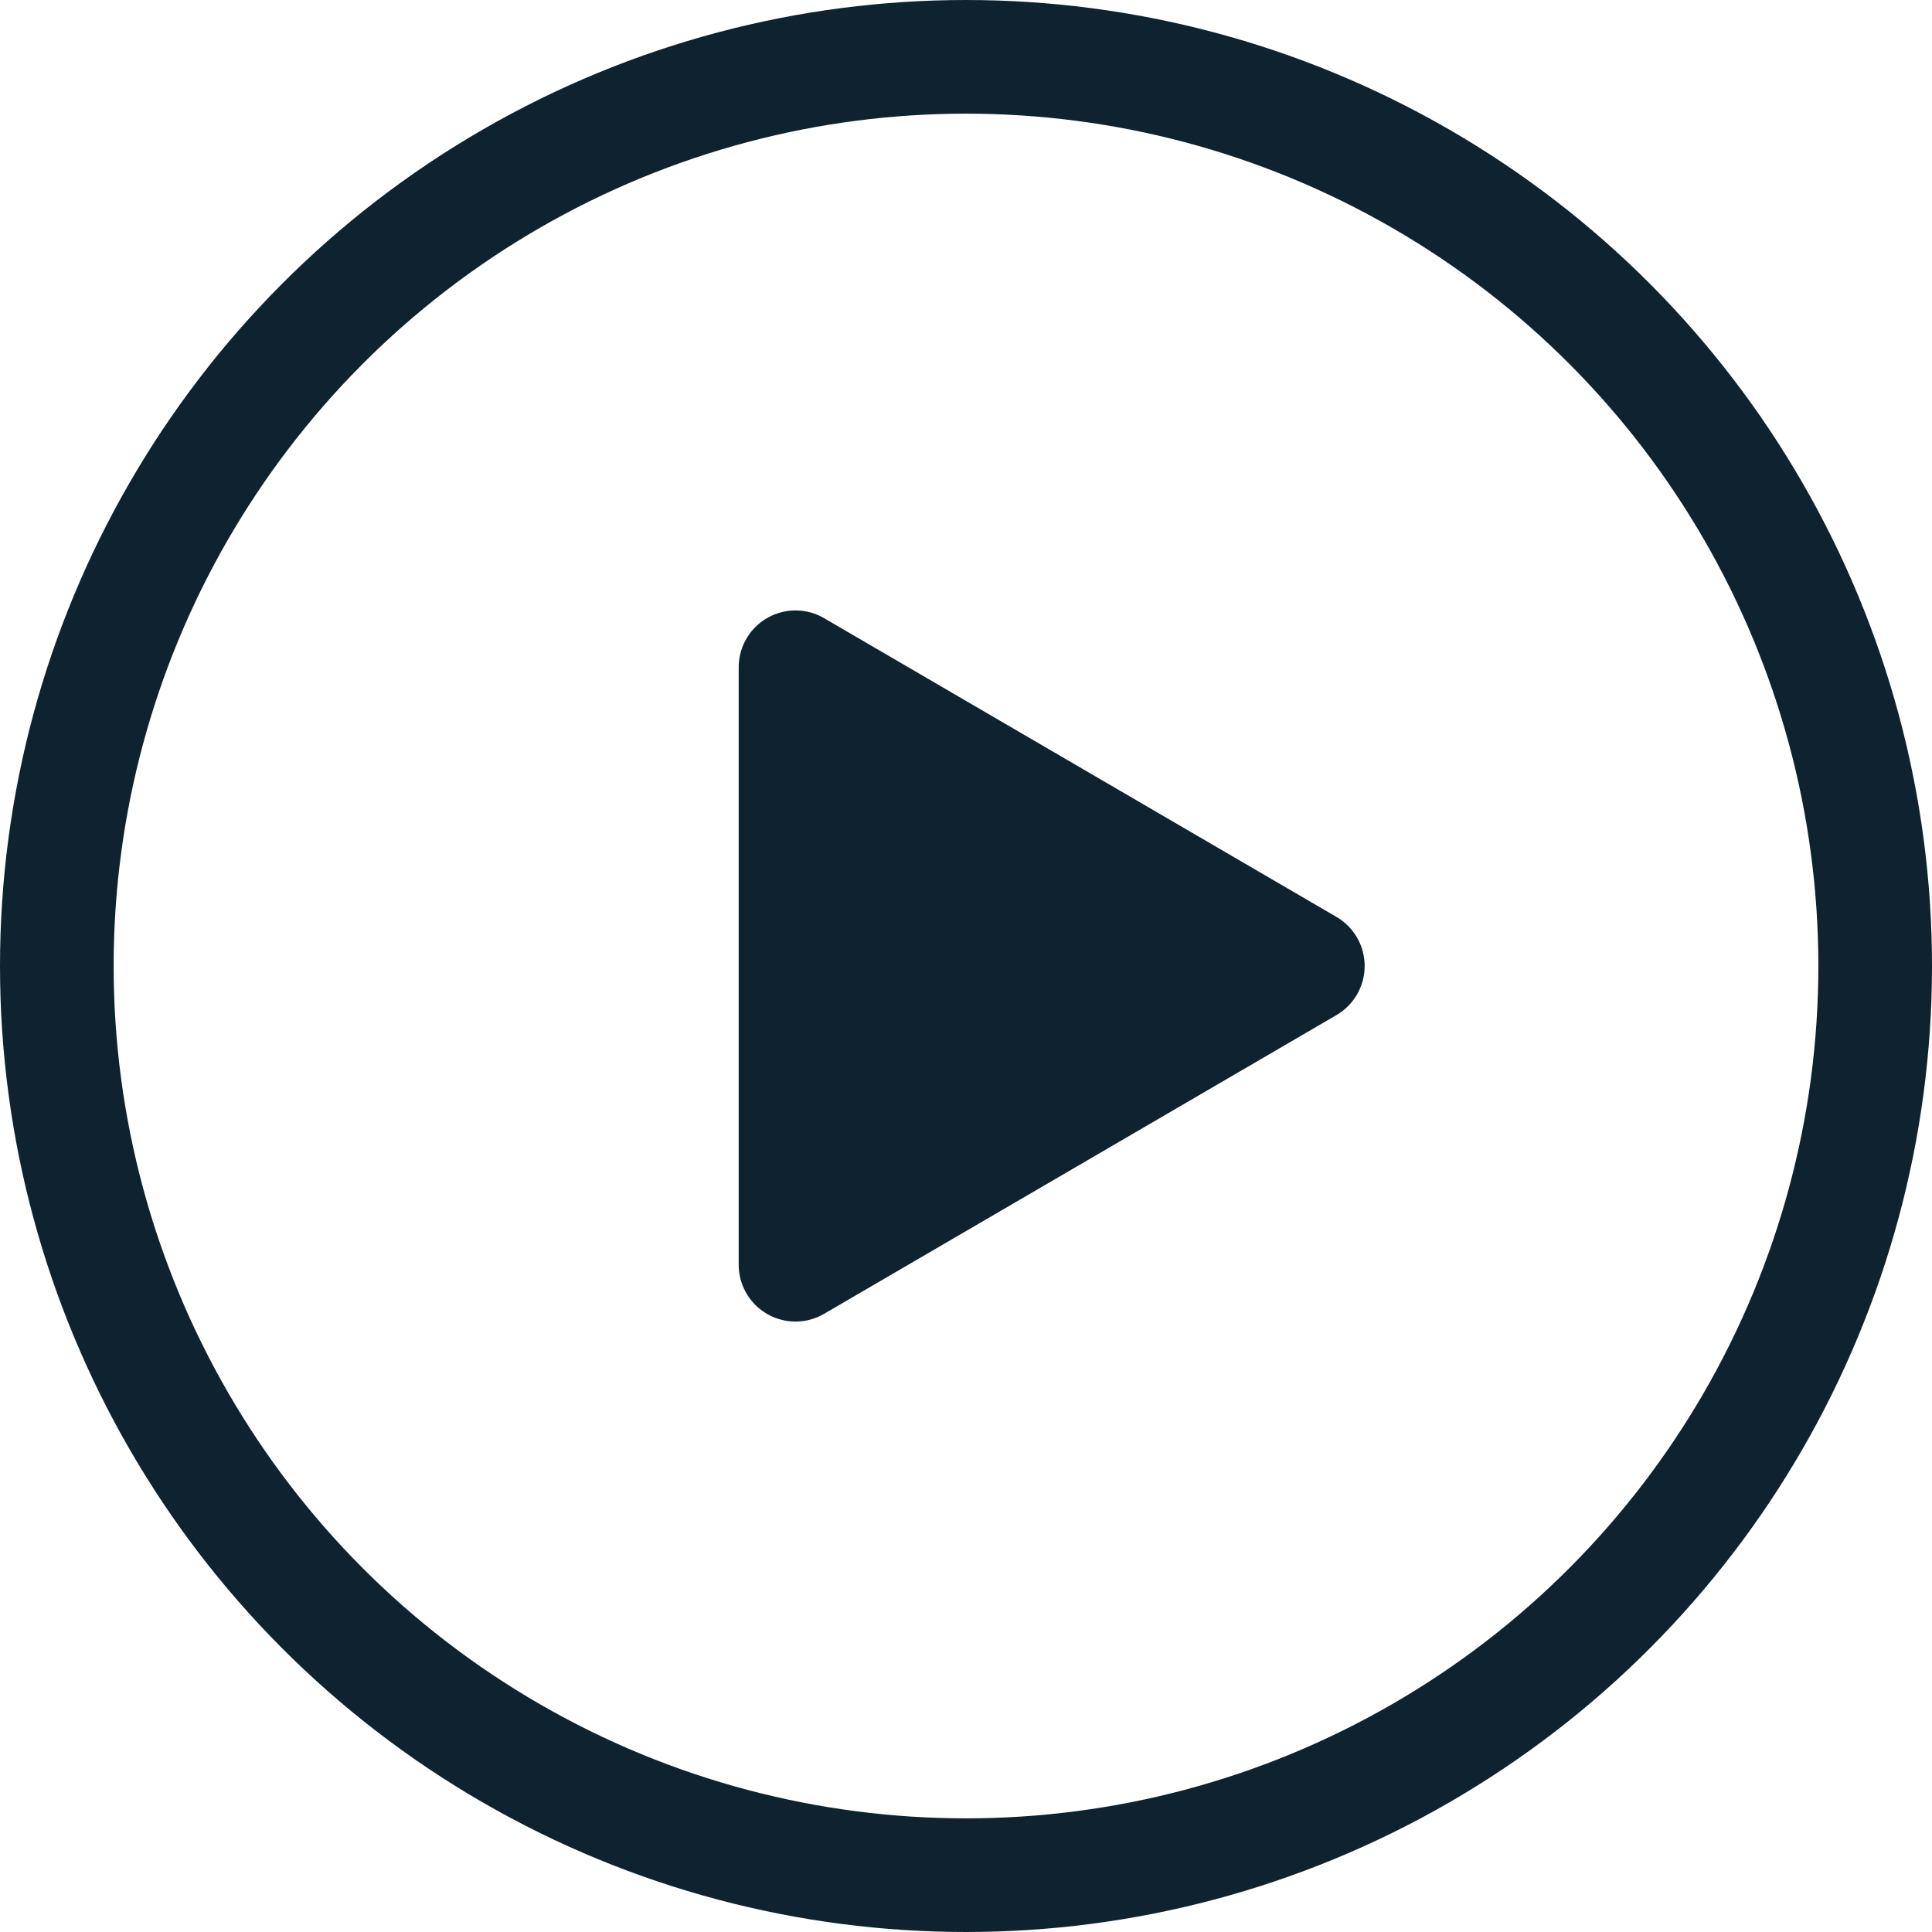 <svg xmlns="http://www.w3.org/2000/svg" width="34" height="34" viewBox="0 0 34 34">
  <g id="Groupe_614" data-name="Groupe 614" transform="translate(-1239 -169)">
    <g id="Ellipse_4" data-name="Ellipse 4" transform="translate(1239 169)" fill="none" stroke="#0e222f" stroke-width="2">
      <circle cx="17" cy="17" r="17" stroke="none"/>
      <circle cx="17" cy="17" r="16" fill="none"/>
    </g>
    <path id="Polygone_1" data-name="Polygone 1" d="M6.136,1.481a1,1,0,0,1,1.728,0L13.123,10.5a1,1,0,0,1-.864,1.5H1.741a1,1,0,0,1-.864-1.5Z" transform="translate(1264 179) rotate(90)" fill="#0e222f"/>
  </g>
</svg>

